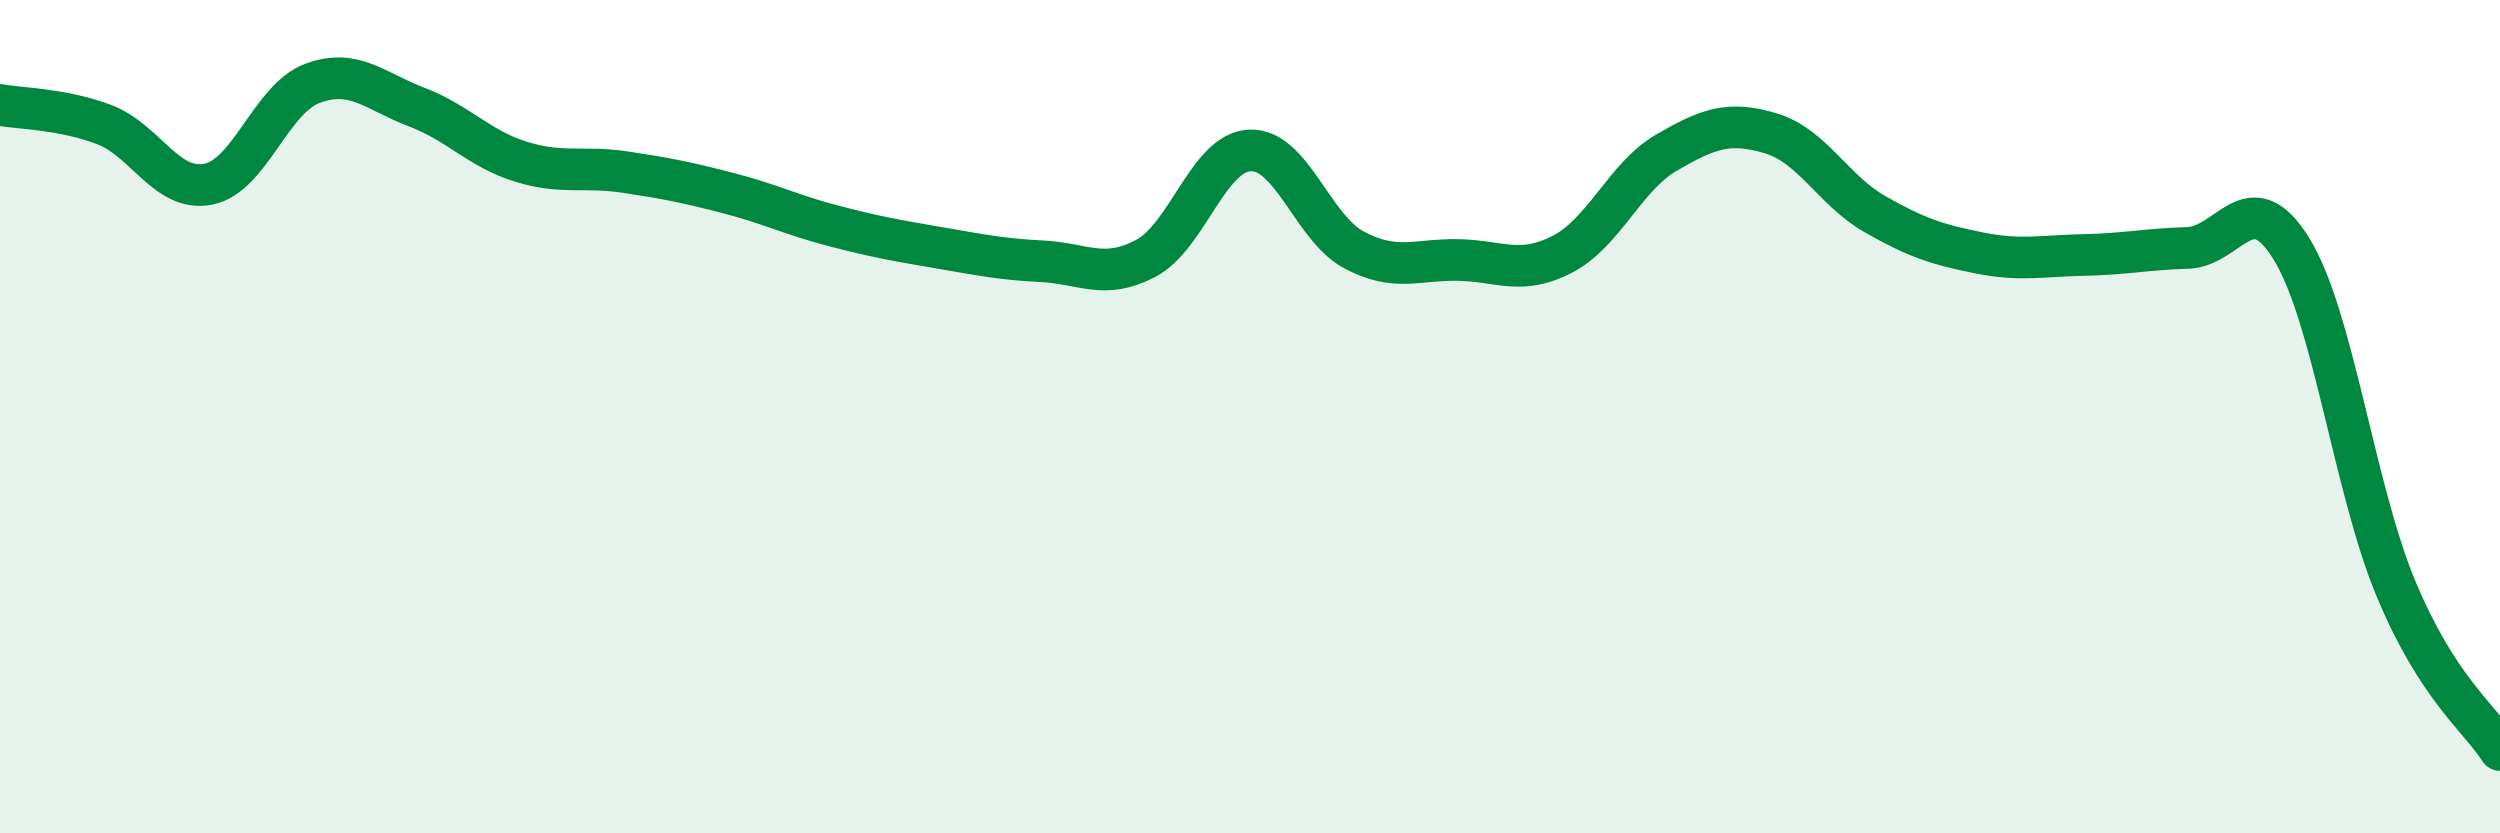 
    <svg width="60" height="20" viewBox="0 0 60 20" xmlns="http://www.w3.org/2000/svg">
      <path
        d="M 0,2.52 C 0.5,2.61 1.5,2.61 2.5,2.99 C 3.5,3.37 4,4.62 5,4.42 C 6,4.22 6.5,2.37 7.5,2 C 8.5,1.63 9,2.19 10,2.57 C 11,2.95 11.5,3.57 12.5,3.88 C 13.5,4.19 14,3.98 15,4.13 C 16,4.28 16.5,4.38 17.5,4.64 C 18.5,4.9 19,5.16 20,5.42 C 21,5.68 21.5,5.77 22.5,5.94 C 23.5,6.11 24,6.22 25,6.27 C 26,6.32 26.5,6.73 27.5,6.2 C 28.5,5.67 29,3.65 30,3.61 C 31,3.57 31.5,5.47 32.5,6 C 33.5,6.53 34,6.22 35,6.24 C 36,6.26 36.5,6.62 37.5,6.1 C 38.5,5.58 39,4.24 40,3.66 C 41,3.08 41.5,2.9 42.5,3.2 C 43.5,3.5 44,4.57 45,5.14 C 46,5.71 46.5,5.87 47.5,6.07 C 48.5,6.27 49,6.14 50,6.12 C 51,6.1 51.5,5.98 52.5,5.95 C 53.5,5.92 54,4.35 55,5.98 C 56,7.61 56.5,11.72 57.5,14.12 C 58.5,16.52 59.5,17.22 60,18L60 20L0 20Z"
        fill="#008740"
        opacity="0.1"
        stroke-linecap="round"
        stroke-linejoin="round"
      />
      <path
        d="M 0,2.52 C 0.5,2.61 1.5,2.61 2.5,2.99 C 3.5,3.37 4,4.62 5,4.42 C 6,4.22 6.5,2.37 7.5,2 C 8.5,1.63 9,2.19 10,2.57 C 11,2.95 11.5,3.57 12.5,3.88 C 13.5,4.19 14,3.98 15,4.13 C 16,4.28 16.5,4.38 17.5,4.64 C 18.5,4.9 19,5.16 20,5.42 C 21,5.68 21.5,5.77 22.5,5.94 C 23.5,6.11 24,6.22 25,6.27 C 26,6.32 26.5,6.73 27.5,6.2 C 28.5,5.67 29,3.65 30,3.61 C 31,3.57 31.5,5.47 32.5,6 C 33.5,6.53 34,6.22 35,6.24 C 36,6.26 36.5,6.62 37.5,6.1 C 38.5,5.58 39,4.24 40,3.66 C 41,3.08 41.5,2.9 42.5,3.2 C 43.5,3.5 44,4.57 45,5.14 C 46,5.71 46.5,5.87 47.5,6.07 C 48.5,6.27 49,6.14 50,6.12 C 51,6.1 51.5,5.98 52.5,5.95 C 53.5,5.92 54,4.35 55,5.98 C 56,7.61 56.5,11.72 57.5,14.12 C 58.5,16.52 59.5,17.22 60,18"
        stroke="#008740"
        stroke-width="1"
        fill="none"
        stroke-linecap="round"
        stroke-linejoin="round"
      />
    </svg>
  